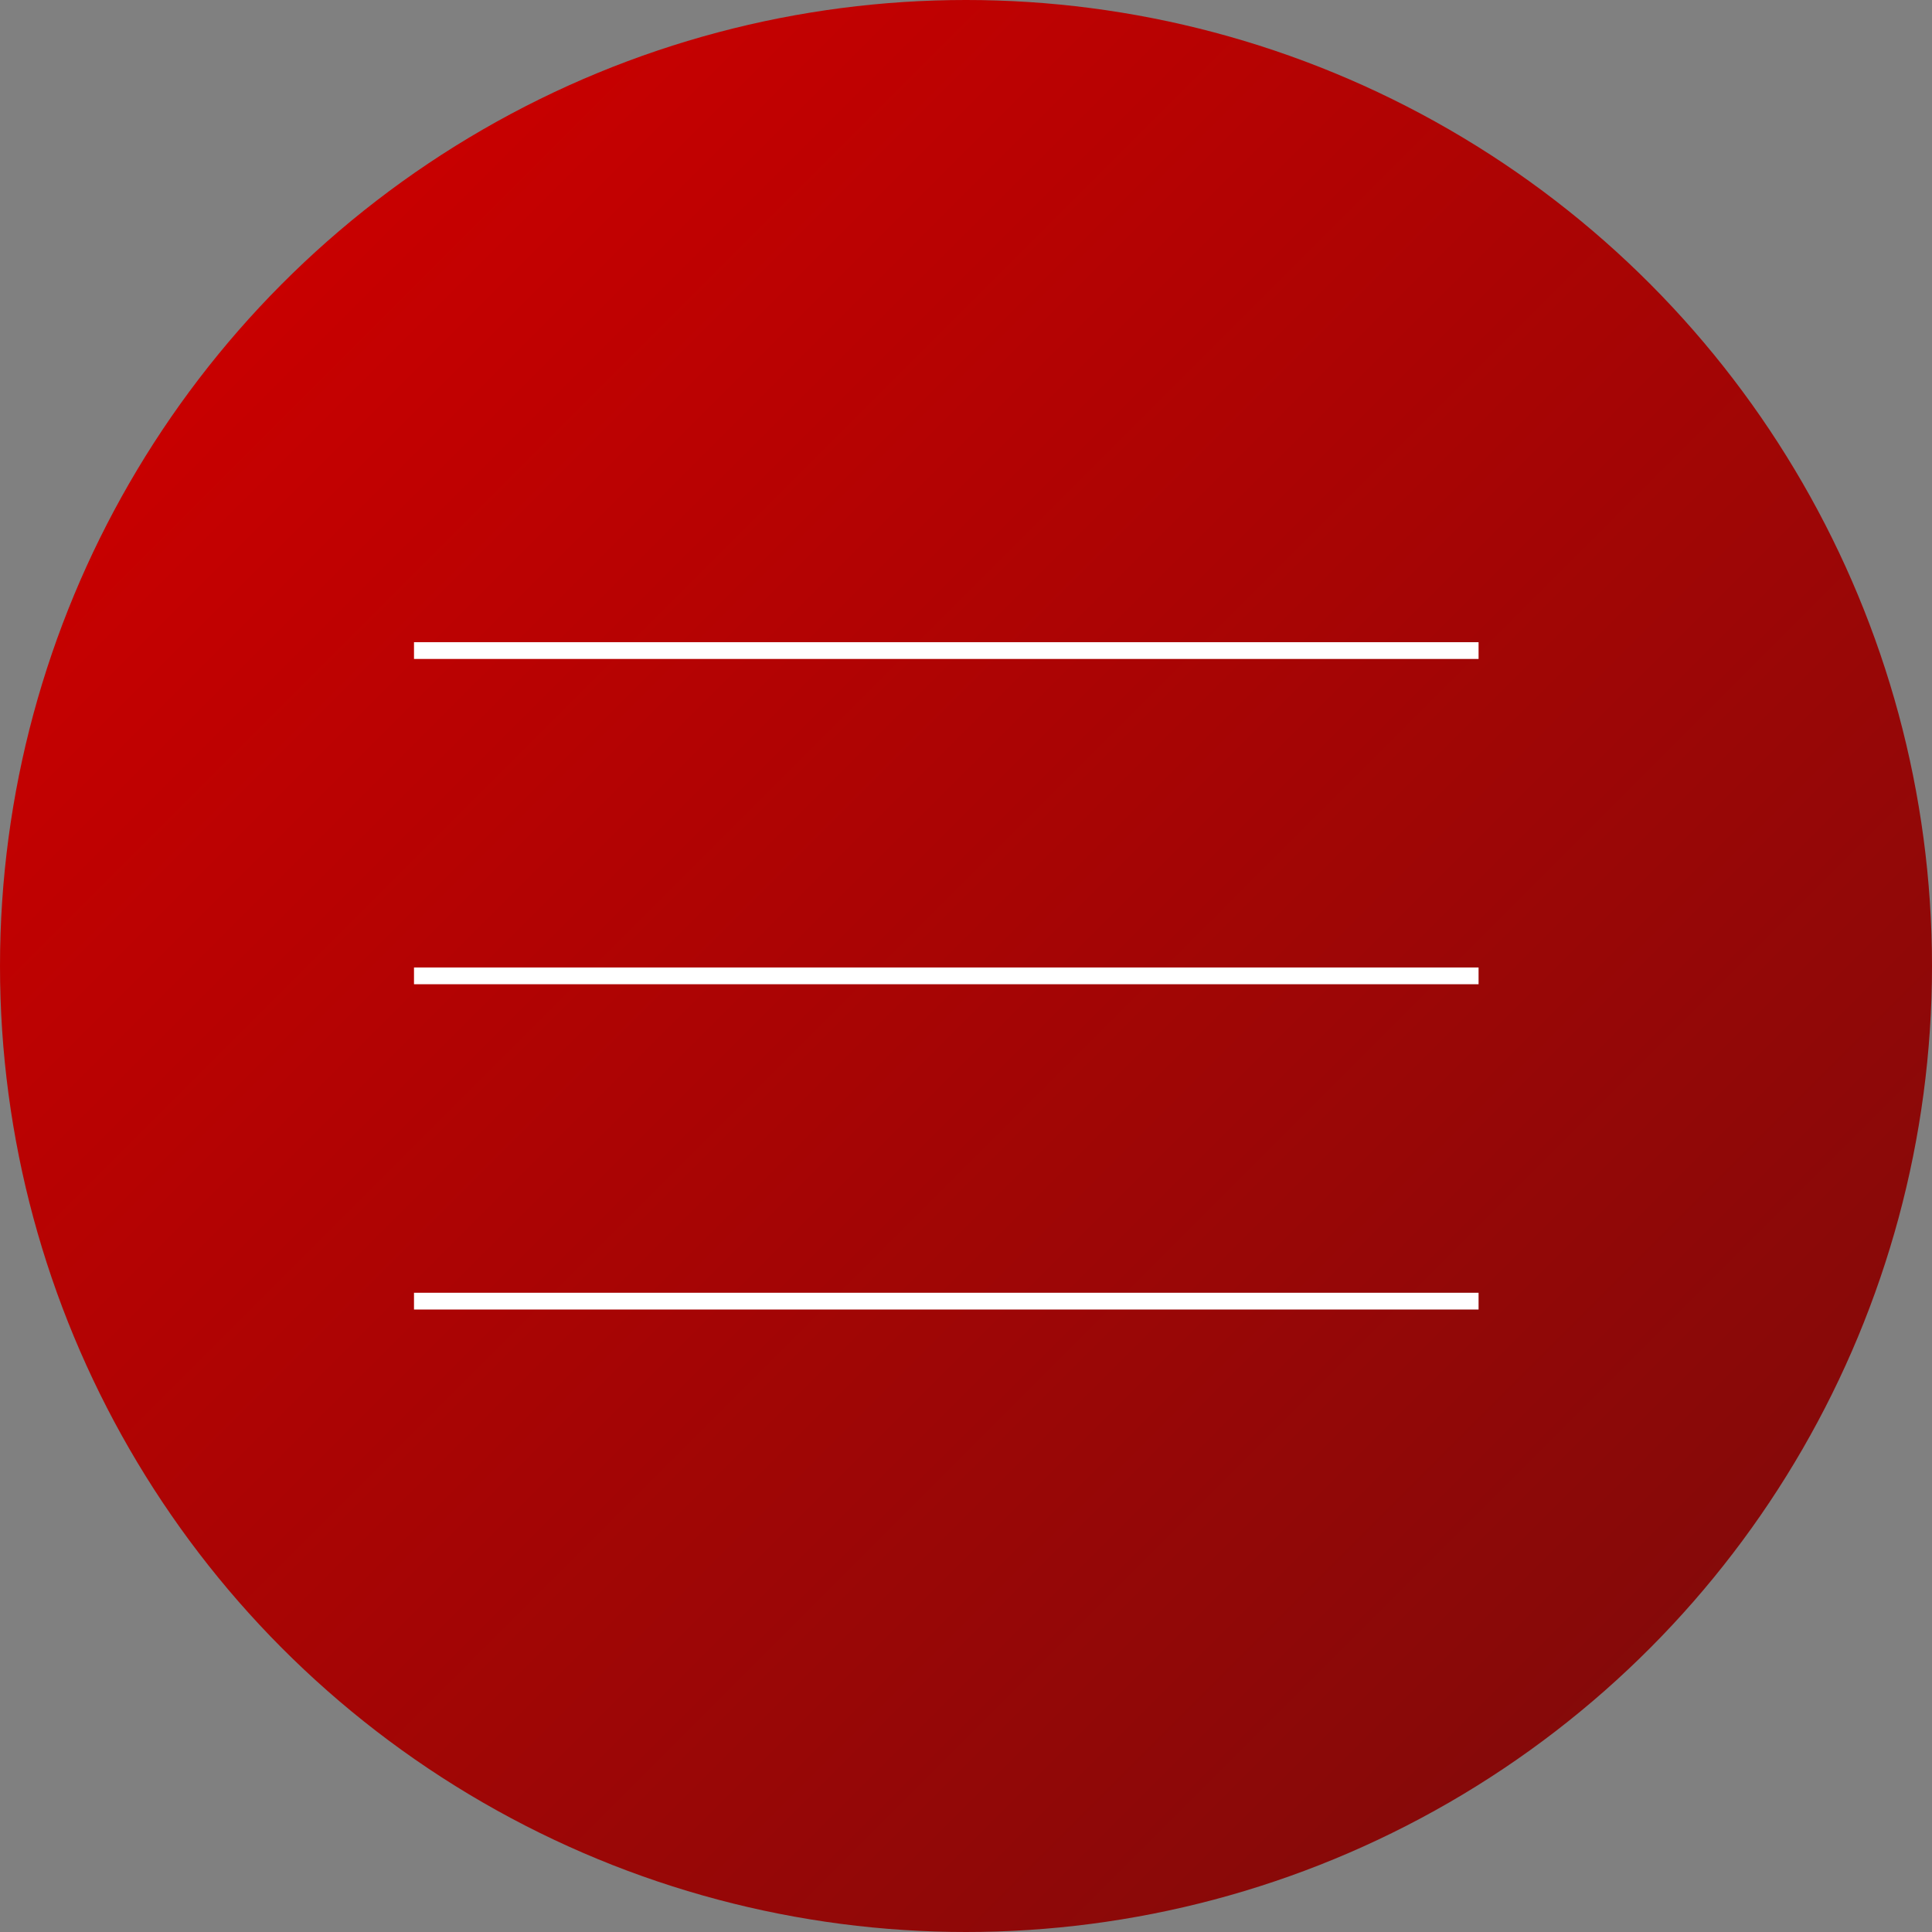 <?xml version="1.0" encoding="UTF-8"?><svg id="_レイヤー_2" xmlns="http://www.w3.org/2000/svg" xmlns:xlink="http://www.w3.org/1999/xlink" viewBox="0 0 98 98"><rect x="0" y="0" width="98" height="98" fill="#808080" stroke="none"/><defs><style>.cls-1{fill:url(#_名称未設定グラデーション_4);}.cls-2{fill:none;stroke:#fff;stroke-miterlimit:10;stroke-width:.85px;}</style><linearGradient id="_名称未設定グラデーション_4" x1="14.14" y1="14.14" x2="101.27" y2="101.27" gradientUnits="userSpaceOnUse"><stop offset="0" stop-color="#c80000"/><stop offset="1" stop-color="#750c0b"/></linearGradient></defs><g id="header"><circle class="cls-1" cx="49" cy="49" r="49"/><line class="cls-2" x1="21" y1="33" x2="75" y2="33"/><line class="cls-2" x1="21" y1="49.5" x2="75" y2="49.5"/><line class="cls-2" x1="21" y1="66" x2="75" y2="66"/></g></svg>